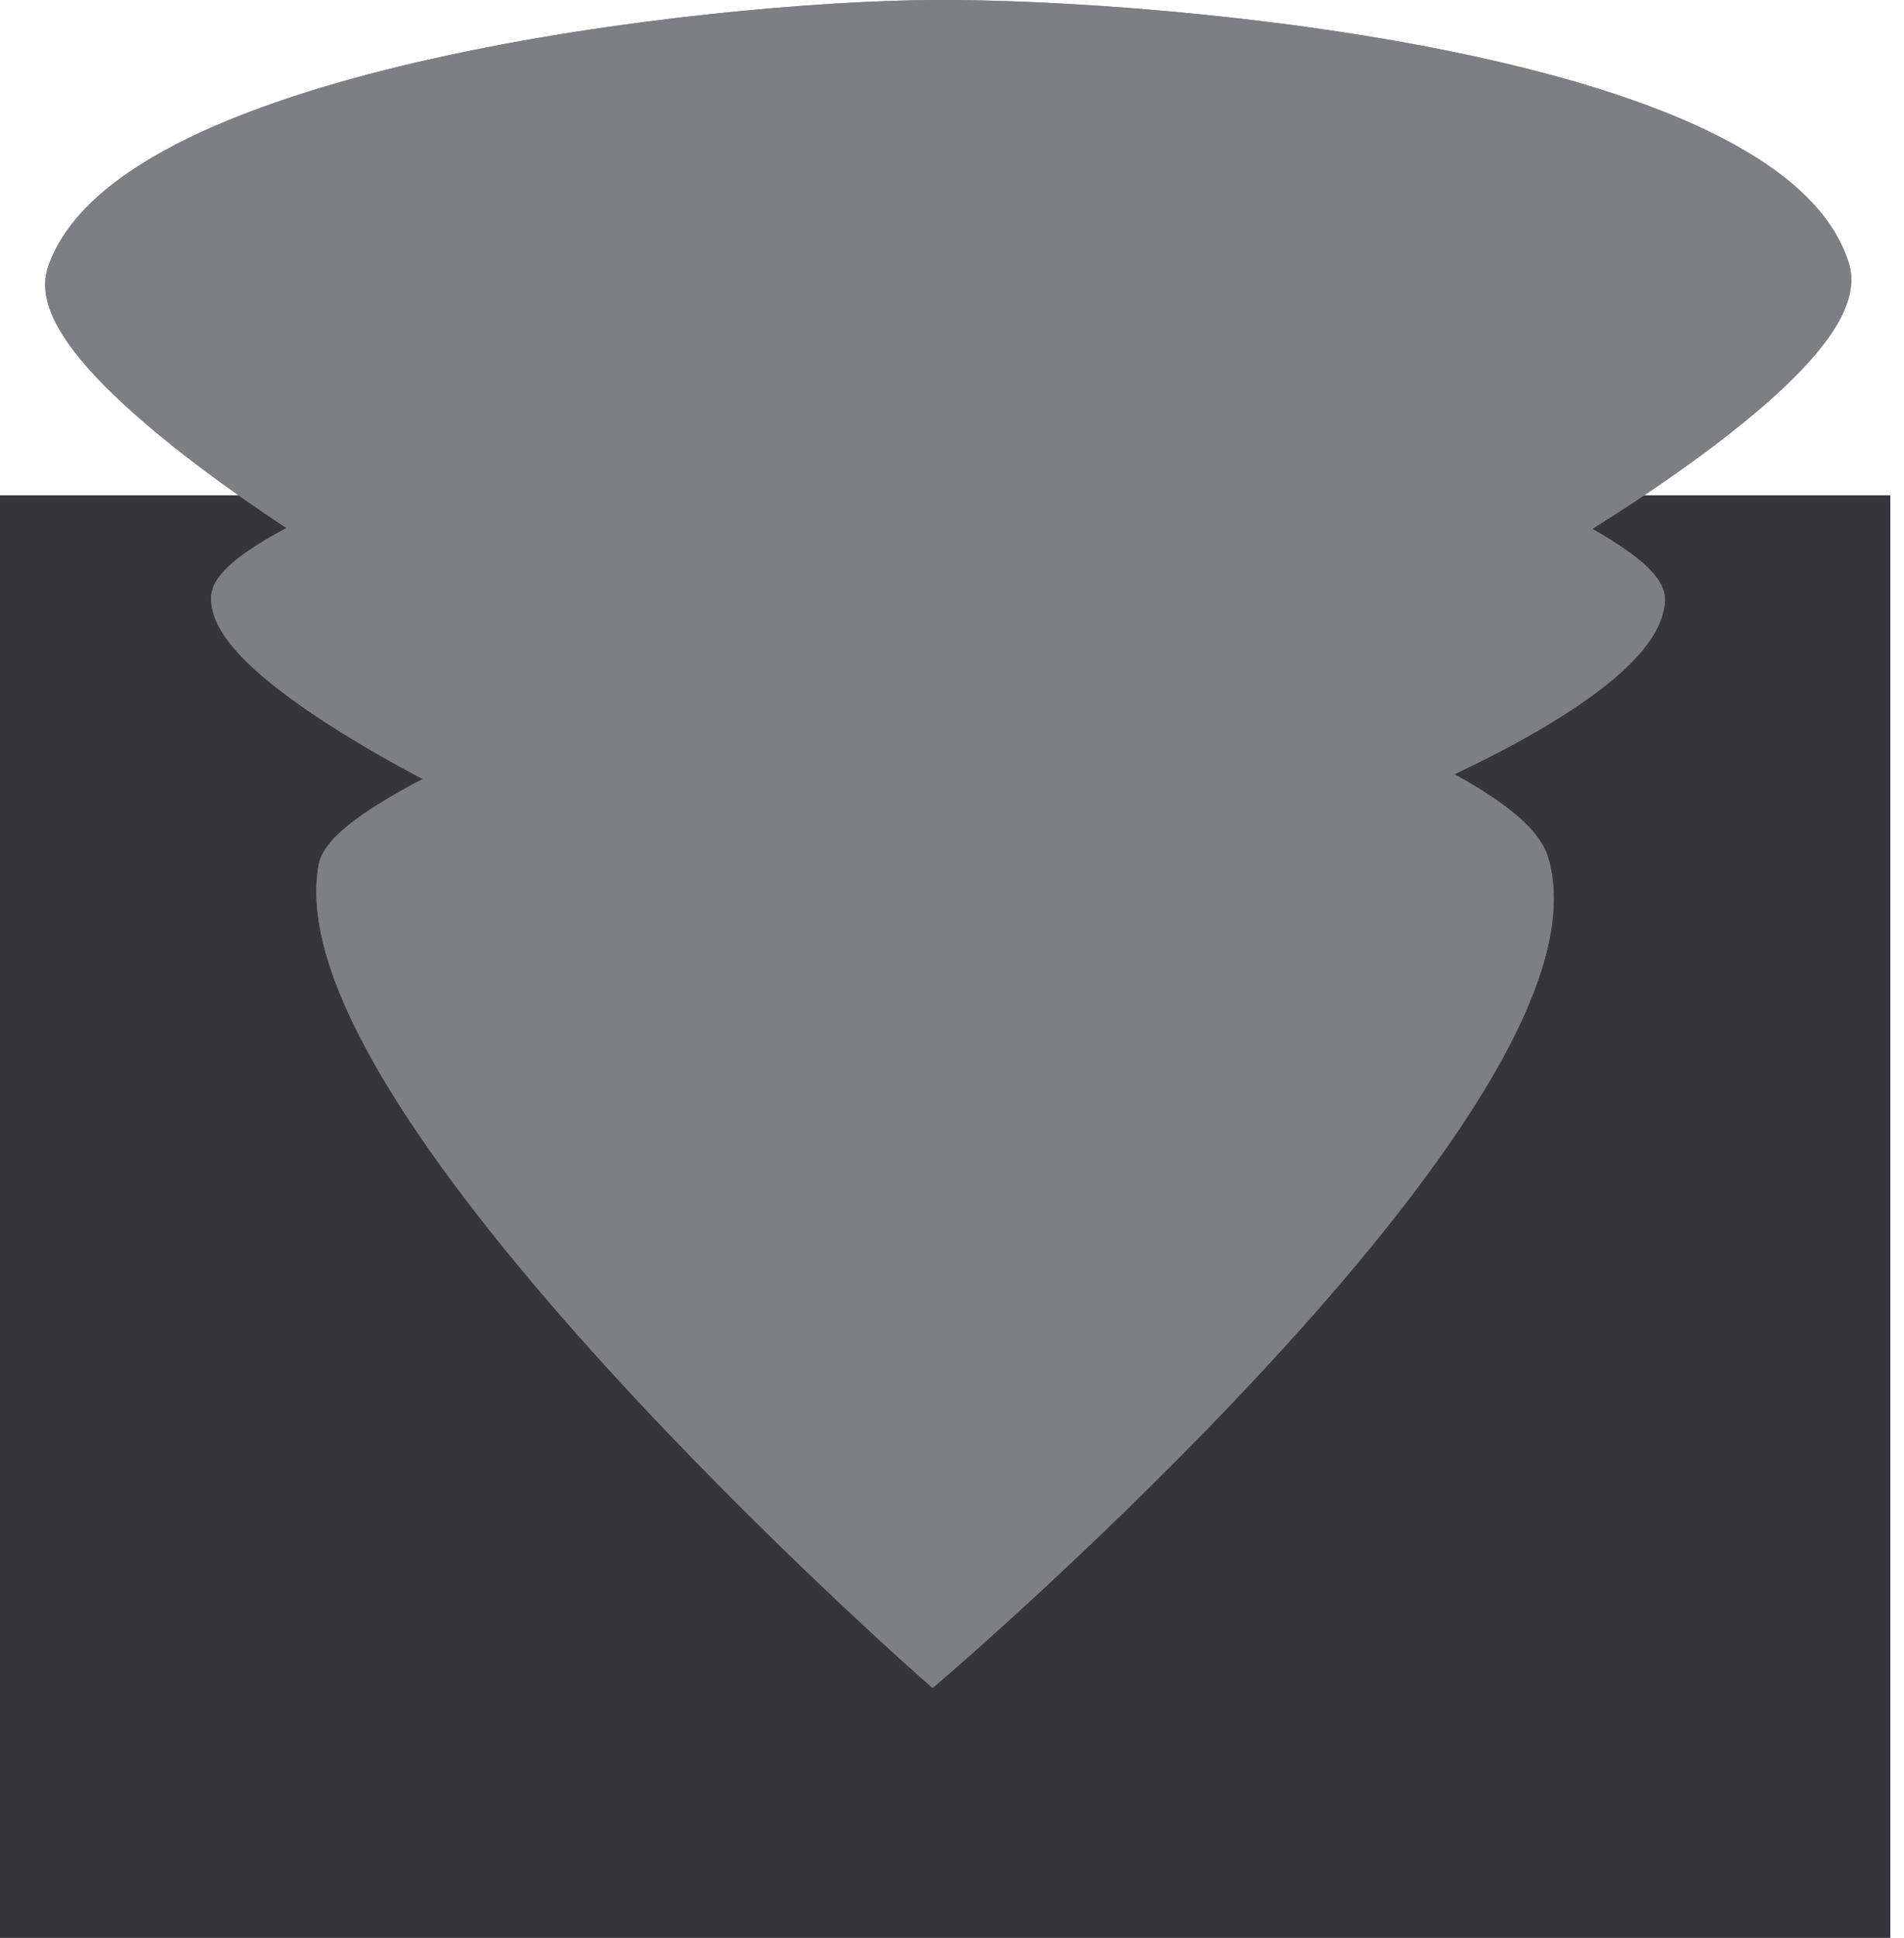 <?xml version="1.0" encoding="utf-8"?>
<!-- Generator: Adobe Illustrator 15.0.0, SVG Export Plug-In  -->
<!DOCTYPE svg PUBLIC "-//W3C//DTD SVG 1.1//EN" "http://www.w3.org/Graphics/SVG/1.1/DTD/svg11.dtd">
<svg version="1.1"
	 xmlns="http://www.w3.org/2000/svg" xmlns:xlink="http://www.w3.org/1999/xlink" xmlns:a="http://ns.adobe.com/AdobeSVGViewerExtensions/3.0/"
	 x="0px" y="0px" width="57px" height="58px" viewBox="0 0 57 58" enable-background="new 0 0 57 58" xml:space="preserve">
<defs>
</defs>
<g>
	<defs>
		<rect id="SVGID_1_" y="0" width="408.059" height="73.526"/>
	</defs>
	<clipPath id="SVGID_2_">
		<use xlink:href="#SVGID_1_"  overflow="visible"/>
	</clipPath>
	<path clip-path="url(#SVGID_2_)" fill="#ED1C24" d="M68.488,15.294c2.475-0.36,4.498-0.734,6.071-1.121
		c1.572-0.387,3.08-0.735,4.524-1.044c1.443-0.309,3.003-0.554,4.678-0.735c1.675-0.18,3.829-0.27,6.458-0.27
		c4.845,0,8.918,0.425,12.219,1.276c3.299,0.85,5.927,2.23,7.887,4.137c1.959,1.908,3.365,4.357,4.215,7.347
		c0.851,2.99,1.276,6.6,1.276,10.827c0,4.279-0.4,7.914-1.199,10.902c-0.799,2.991-2.101,5.428-3.905,7.31
		c-1.805,1.882-4.176,3.248-7.115,4.098c-2.938,0.852-6.573,1.276-10.903,1.276c-1.96,0-3.842-0.154-5.646-0.464
		c-1.805-0.31-3.3-0.696-4.485-1.16v15.854h-16.55V15.681L68.488,15.294z M94.511,49.32c1.16-0.464,2.088-1.249,2.784-2.357
		c0.696-1.109,1.198-2.578,1.508-4.409c0.309-1.829,0.464-4.11,0.464-6.843c0-2.733-0.155-5.014-0.464-6.845
		c-0.31-1.829-0.812-3.298-1.508-4.408c-0.696-1.108-1.624-1.894-2.784-2.358c-1.16-0.465-2.591-0.696-4.292-0.696
		c-1.547,0-2.811,0.231-3.79,0.696c-0.98,0.464-1.753,1.25-2.319,2.358c-0.568,1.11-0.967,2.579-1.199,4.408
		c-0.232,1.831-0.348,4.112-0.348,6.845c0,2.733,0.116,5.014,0.348,6.843c0.232,1.831,0.631,3.3,1.199,4.409
		c0.566,1.108,1.339,1.894,2.319,2.357c0.979,0.465,2.243,0.696,3.79,0.696C91.92,50.017,93.351,49.785,94.511,49.32"/>
	<path clip-path="url(#SVGID_2_)" fill="#ED1C24" d="M168.094,38.339h-31.629v1.083c0,1.289,0.064,2.565,0.193,3.829
		c0.128,1.263,0.451,2.397,0.966,3.402c0.515,1.005,1.302,1.816,2.359,2.436c1.056,0.619,2.487,0.928,4.292,0.928
		c2.371,0,4.047-0.425,5.027-1.275c0.978-0.852,1.52-2.177,1.624-3.983h17.013c0,2.218-0.387,4.215-1.159,5.994
		c-0.774,1.778-2.089,3.3-3.945,4.563c-1.856,1.263-4.318,2.241-7.385,2.938c-3.068,0.696-6.871,1.044-11.407,1.044
		c-4.176,0-7.824-0.336-10.943-1.005c-3.119-0.67-5.736-1.882-7.849-3.635c-2.115-1.752-3.7-4.163-4.756-7.231
		c-1.057-3.066-1.585-6.972-1.585-11.715c0-5.001,0.528-9.049,1.585-12.142c1.056-3.093,2.641-5.491,4.756-7.192
		c2.113-1.702,4.73-2.835,7.849-3.403c3.119-0.567,6.767-0.85,10.943-0.85c5,0,9.06,0.463,12.18,1.392
		c3.119,0.927,5.555,2.281,7.308,4.059c1.752,1.779,2.951,3.996,3.596,6.651c0.644,2.656,0.967,5.711,0.967,9.164V38.339z
		 M150.926,30.065c0-1.34-0.104-2.552-0.31-3.635c-0.206-1.082-0.58-1.997-1.121-2.745c-0.541-0.747-1.276-1.315-2.204-1.702
		c-0.928-0.386-2.115-0.58-3.557-0.58c-1.444,0-2.643,0.194-3.596,0.58c-0.955,0.387-1.702,0.955-2.243,1.702
		c-0.541,0.748-0.916,1.663-1.121,2.745c-0.207,1.083-0.309,2.295-0.309,3.635v1.083h14.461V30.065z"/>
	<path clip-path="url(#SVGID_2_)" fill="#ED1C24" d="M238.468,12.936c2.576,0.541,4.795,1.38,6.649,2.513
		c1.857,1.135,3.299,2.552,4.331,4.254c1.031,1.701,1.547,3.712,1.547,6.032v32.48h-17.013V27.59c0-0.774-0.091-1.534-0.271-2.282
		c-0.181-0.747-0.516-1.404-1.006-1.972c-0.49-0.567-1.186-1.03-2.088-1.392c-0.902-0.36-2.048-0.541-3.44-0.541
		c-1.443,0-2.617,0.181-3.52,0.541c-0.902,0.362-1.598,0.825-2.087,1.392c-0.491,0.568-0.826,1.225-1.005,1.972
		c-0.183,0.748-0.272,1.508-0.272,2.282v30.625H203.28V27.59c0-0.774-0.078-1.534-0.232-2.282c-0.154-0.747-0.464-1.404-0.928-1.972
		c-0.464-0.567-1.122-1.03-1.972-1.392c-0.851-0.36-1.972-0.541-3.364-0.541c-1.444,0-2.59,0.181-3.441,0.541
		c-0.851,0.362-1.509,0.825-1.973,1.392c-0.464,0.568-0.76,1.225-0.888,1.972c-0.13,0.748-0.194,1.508-0.194,2.282v30.625h-17.013
		v-42.07l1.546-0.154c0.928-0.103,2.075-0.361,3.441-0.774c1.366-0.412,2.977-0.85,4.834-1.315c1.856-0.464,3.956-0.876,6.303-1.237
		c2.345-0.36,4.936-0.541,7.772-0.541c2.061,0,3.866,0.143,5.413,0.425c1.546,0.284,2.912,0.684,4.099,1.199
		c1.185,0.516,2.255,1.134,3.209,1.856c0.954,0.723,1.868,1.496,2.746,2.32c2.06-1.597,4.472-2.964,7.229-4.099
		c2.757-1.133,6.121-1.701,10.092-1.701C233.055,12.124,235.889,12.394,238.468,12.936"/>
	<path clip-path="url(#SVGID_2_)" fill="#ED1C24" d="M305.361,38.339H273.73v1.083c0,1.289,0.064,2.565,0.193,3.829
		c0.128,1.263,0.451,2.397,0.967,3.402s1.301,1.816,2.359,2.436c1.055,0.619,2.486,0.928,4.292,0.928
		c2.371,0,4.046-0.425,5.026-1.275c0.979-0.852,1.52-2.177,1.623-3.983h17.015c0,2.218-0.387,4.215-1.16,5.994
		c-0.774,1.778-2.088,3.3-3.944,4.563c-1.855,1.263-4.318,2.241-7.386,2.938c-3.068,0.696-6.871,1.044-11.407,1.044
		c-4.176,0-7.822-0.336-10.941-1.005c-3.12-0.67-5.737-1.882-7.851-3.635c-2.113-1.752-3.698-4.163-4.756-7.231
		c-1.056-3.066-1.585-6.972-1.585-11.715c0-5.001,0.529-9.049,1.585-12.142c1.058-3.093,2.643-5.491,4.756-7.192
		c2.113-1.702,4.73-2.835,7.851-3.403c3.119-0.567,6.766-0.85,10.941-0.85c5.001,0,9.062,0.463,12.182,1.392
		c3.117,0.927,5.555,2.281,7.307,4.059c1.752,1.779,2.952,3.996,3.597,6.651c0.645,2.656,0.968,5.711,0.968,9.164V38.339z
		 M288.191,30.065c0-1.34-0.104-2.552-0.309-3.635c-0.207-1.082-0.58-1.997-1.122-2.745c-0.541-0.747-1.274-1.315-2.204-1.702
		c-0.927-0.386-2.113-0.58-3.556-0.58c-1.445,0-2.644,0.194-3.597,0.58c-0.954,0.387-1.701,0.955-2.242,1.702
		c-0.541,0.748-0.916,1.663-1.121,2.745c-0.207,1.083-0.311,2.295-0.311,3.635v1.083h14.461V30.065z"/>
	<path clip-path="url(#SVGID_2_)" fill="#ED1C24" d="M338.381,48.432c1.135-1.056,1.701-2.978,1.701-5.761v-1.547h17.557v1.547
		c0,2.887-0.401,5.387-1.199,7.501c-0.8,2.114-2.141,3.842-4.022,5.181c-1.883,1.342-4.356,2.334-7.424,2.979
		c-3.068,0.644-6.871,0.966-11.407,0.966c-5.053,0-9.201-0.49-12.449-1.469c-3.248-0.979-5.814-2.448-7.694-4.408
		c-1.883-1.959-3.186-4.408-3.907-7.348c-0.721-2.938-1.082-6.392-1.082-10.362c0-3.97,0.348-7.437,1.044-10.402
		c0.697-2.964,1.985-5.425,3.866-7.385c1.882-1.959,4.448-3.415,7.696-4.369s7.424-1.431,12.526-1.431
		c4.536,0,8.339,0.322,11.407,0.966c3.067,0.646,5.541,1.638,7.424,2.978c1.882,1.341,3.223,3.054,4.022,5.142
		c0.798,2.089,1.199,4.576,1.199,7.463v1.547h-17.557v-1.547c0-2.784-0.566-4.691-1.701-5.722c-1.135-1.031-2.732-1.547-4.795-1.547
		c-1.289,0-2.41,0.168-3.362,0.503c-0.955,0.336-1.74,1.005-2.36,2.01c-0.618,1.006-1.082,2.45-1.391,4.331
		c-0.311,1.882-0.465,4.369-0.465,7.463c0,3.093,0.154,5.582,0.465,7.462c0.309,1.883,0.772,3.325,1.391,4.331
		c0.62,1.005,1.405,1.676,2.36,2.011c0.952,0.335,2.073,0.502,3.362,0.502C335.648,50.017,337.246,49.488,338.381,48.432"/>
	<path clip-path="url(#SVGID_2_)" fill="#ED1C24" d="M362.818,27.822c0-2.835,0.593-5.259,1.778-7.27
		c1.186-2.01,2.862-3.634,5.028-4.872c2.165-1.237,4.756-2.138,7.771-2.706c3.018-0.567,6.38-0.851,10.092-0.851
		c2.32,0,4.692,0.232,7.115,0.696s4.627,1.225,6.613,2.281c1.982,1.058,3.621,2.411,4.91,4.06c1.288,1.651,1.933,3.635,1.933,5.955
		v30.547l-3.015,0.464c-0.93,0.155-2.089,0.413-3.481,0.774c-1.391,0.36-2.965,0.709-4.717,1.044
		c-1.753,0.334-3.673,0.644-5.761,0.927s-4.292,0.426-6.613,0.426c-3.454,0-6.625-0.259-9.511-0.772
		c-2.89-0.516-5.39-1.354-7.502-2.514c-2.114-1.16-3.765-2.669-4.949-4.524c-1.188-1.856-1.779-4.099-1.779-6.729
		c0-3.402,0.58-5.954,1.741-7.656c1.159-1.701,2.756-2.912,4.793-3.635c2.037-0.721,4.421-1.146,7.154-1.276
		c2.731-0.128,5.671-0.348,8.815-0.657c3.041-0.257,5.183-0.708,6.419-1.354c1.237-0.644,1.856-1.79,1.856-3.441
		c0-1.597-0.413-2.887-1.238-3.867c-0.825-0.978-2.318-1.469-4.484-1.469c-2.165,0-3.777,0.452-4.833,1.354
		c-1.059,0.902-1.585,2.59-1.585,5.065H362.818z M379.91,41.511c-1.083,0.618-1.624,1.753-1.624,3.402
		c0,1.082,0.204,1.96,0.617,2.629c0.412,0.671,0.954,1.174,1.624,1.508c0.67,0.337,1.432,0.568,2.282,0.696
		c0.852,0.129,1.713,0.193,2.59,0.193c0.824,0,1.599-0.064,2.321-0.193c0.721-0.128,1.365-0.386,1.933-0.772
		c0.567-0.388,1.019-0.941,1.354-1.663c0.334-0.722,0.502-1.649,0.502-2.784V39.19c-0.67,0.207-1.264,0.375-1.779,0.503
		c-0.515,0.129-1.057,0.231-1.624,0.309s-1.212,0.154-1.933,0.232c-0.723,0.077-1.574,0.143-2.552,0.193
		C382.229,40.531,380.992,40.892,379.91,41.511"/>
	<rect y="14.825" clip-path="url(#SVGID_2_)" fill="#36363A" width="56.59" height="43.405"/>
	<path clip-path="url(#SVGID_2_)" fill="#7D7F82" stroke="#7D7F82" stroke-miterlimit="10" d="M10.03,25.98
		c-1.264,7.029,17.893,23.877,17.893,23.877s20.032-17.14,17.939-24.065c-0.374-1.239-3.483-2.645-3.483-2.645
		s6.811-2.857,6.964-5.175c0.052-0.784-2.688-2.114-2.688-2.114s9.004-5.266,8.221-7.819C53.062,2.134,35.066,0.468,28.003,0.5
		C21.217,0.53,3.838,2.527,1.909,8.155c-0.837,2.443,7.68,7.703,7.68,7.703s-2.757,1.256-2.769,2.043
		c-0.034,2.025,6.95,5.425,6.95,5.425S10.216,24.946,10.03,25.98"/>
	<path clip-path="url(#SVGID_2_)" fill="none" stroke="#7D7F82" stroke-miterlimit="10" d="M10.03,25.98
		c-1.264,7.029,17.893,23.877,17.893,23.877s20.032-17.14,17.939-24.065c-0.374-1.239-3.483-2.645-3.483-2.645
		s6.811-2.857,6.964-5.175c0.052-0.784-2.688-2.114-2.688-2.114s9.004-5.266,8.221-7.819C53.062,2.134,35.066,0.468,28.003,0.5
		C21.217,0.53,3.838,2.527,1.909,8.155c-0.837,2.443,7.68,7.703,7.68,7.703s-2.757,1.256-2.769,2.043
		c-0.034,2.025,6.95,5.425,6.95,5.425S10.216,24.946,10.03,25.98z"/>
</g>
</svg>
